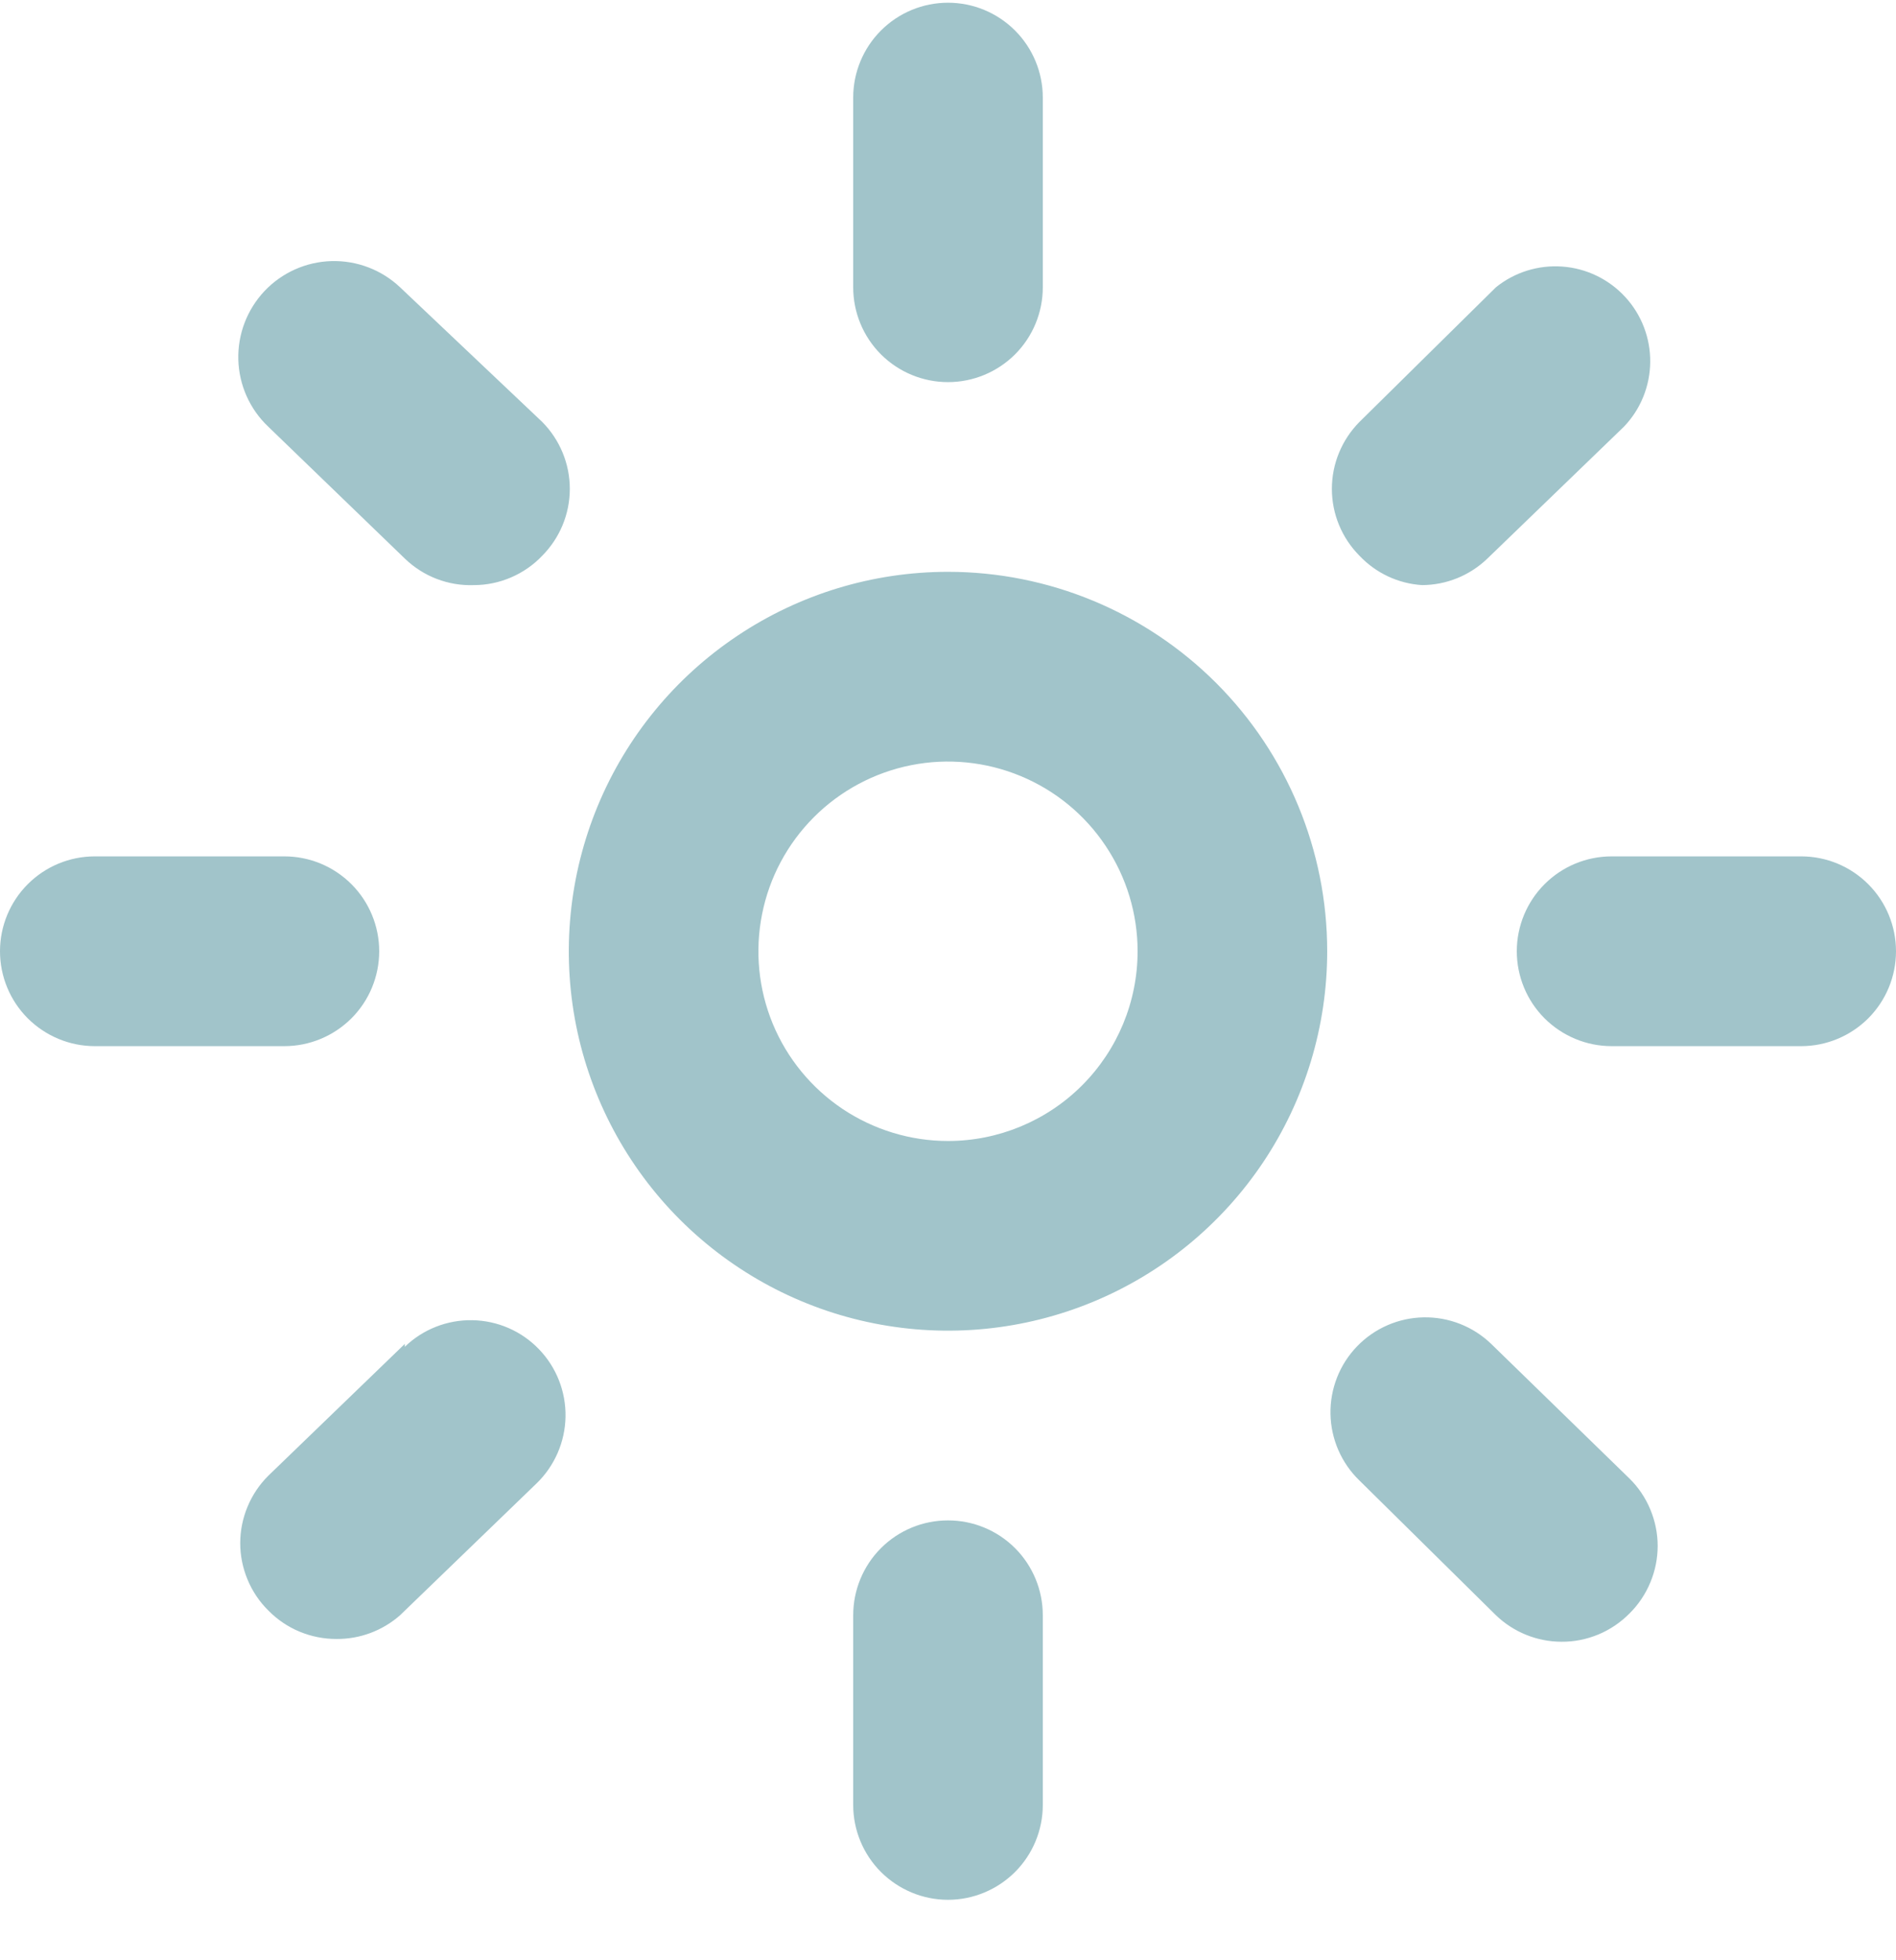 <?xml version="1.0" encoding="UTF-8"?> <svg xmlns="http://www.w3.org/2000/svg" width="30" height="31" viewBox="0 0 30 31" fill="none"> <path d="M15 6.043C15.398 6.043 15.779 5.885 16.061 5.604C16.342 5.323 16.5 4.941 16.5 4.543V1.543C16.5 1.146 16.342 0.764 16.061 0.483C15.779 0.201 15.398 0.043 15 0.043C14.602 0.043 14.221 0.201 13.939 0.483C13.658 0.764 13.5 1.146 13.5 1.543V4.543C13.5 4.941 13.658 5.323 13.939 5.604C14.221 5.885 14.602 6.043 15 6.043ZM28.5 13.543H25.5C25.102 13.543 24.721 13.701 24.439 13.983C24.158 14.264 24 14.646 24 15.043C24 15.441 24.158 15.823 24.439 16.104C24.721 16.385 25.102 16.544 25.5 16.544H28.5C28.898 16.544 29.279 16.385 29.561 16.104C29.842 15.823 30 15.441 30 15.043C30 14.646 29.842 14.264 29.561 13.983C29.279 13.701 28.898 13.543 28.5 13.543ZM6 15.043C6 14.646 5.842 14.264 5.561 13.983C5.279 13.701 4.898 13.543 4.5 13.543H1.5C1.102 13.543 0.721 13.701 0.439 13.983C0.158 14.264 0 14.646 0 15.043C0 15.441 0.158 15.823 0.439 16.104C0.721 16.385 1.102 16.544 1.5 16.544H4.5C4.898 16.544 5.279 16.385 5.561 16.104C5.842 15.823 6 15.441 6 15.043ZM6.33 4.543C6.038 4.267 5.647 4.118 5.245 4.129C4.843 4.14 4.461 4.311 4.185 4.603C3.909 4.896 3.76 5.286 3.771 5.688C3.782 6.091 3.953 6.472 4.245 6.748L6.405 8.833C6.55 8.973 6.722 9.083 6.91 9.155C7.098 9.227 7.299 9.261 7.5 9.253C7.702 9.253 7.902 9.211 8.087 9.131C8.273 9.051 8.441 8.935 8.58 8.788C8.859 8.507 9.016 8.127 9.016 7.731C9.016 7.335 8.859 6.955 8.58 6.673L6.33 4.543ZM22.5 9.253C22.886 9.252 23.257 9.101 23.535 8.833L25.695 6.748C25.959 6.473 26.107 6.108 26.111 5.727C26.115 5.346 25.974 4.977 25.716 4.697C25.458 4.416 25.103 4.244 24.723 4.216C24.343 4.187 23.967 4.304 23.67 4.543L21.51 6.673C21.231 6.955 21.074 7.335 21.074 7.731C21.074 8.127 21.231 8.507 21.51 8.788C21.77 9.063 22.123 9.229 22.5 9.253ZM15 24.044C14.602 24.044 14.221 24.201 13.939 24.483C13.658 24.764 13.5 25.146 13.5 25.544V28.544C13.5 28.941 13.658 29.323 13.939 29.604C14.221 29.885 14.602 30.044 15 30.044C15.398 30.044 15.779 29.885 16.061 29.604C16.342 29.323 16.5 28.941 16.5 28.544V25.544C16.5 25.146 16.342 24.764 16.061 24.483C15.779 24.201 15.398 24.044 15 24.044ZM23.595 21.253C23.309 20.977 22.924 20.826 22.526 20.833C22.128 20.84 21.749 21.005 21.473 21.291C21.196 21.577 21.045 21.962 21.052 22.36C21.059 22.758 21.224 23.137 21.51 23.413L23.67 25.544C23.948 25.811 24.319 25.962 24.705 25.963C24.906 25.965 25.105 25.925 25.291 25.848C25.476 25.771 25.644 25.657 25.785 25.514C25.926 25.374 26.037 25.208 26.113 25.025C26.189 24.843 26.229 24.646 26.229 24.448C26.229 24.25 26.189 24.054 26.113 23.872C26.037 23.689 25.926 23.523 25.785 23.384L23.595 21.253ZM6.405 21.253L4.245 23.338C4.104 23.478 3.993 23.644 3.917 23.827C3.841 24.009 3.801 24.205 3.801 24.404C3.801 24.602 3.841 24.797 3.917 24.98C3.993 25.163 4.104 25.329 4.245 25.468C4.386 25.612 4.554 25.726 4.739 25.803C4.925 25.88 5.124 25.92 5.325 25.919C5.695 25.922 6.053 25.788 6.33 25.544L8.49 23.459C8.776 23.182 8.941 22.803 8.948 22.405C8.955 22.007 8.804 21.622 8.527 21.336C8.251 21.049 7.872 20.885 7.474 20.878C7.076 20.871 6.691 21.022 6.405 21.299V21.253ZM15 9.043C13.813 9.043 12.653 9.395 11.667 10.055C10.68 10.714 9.911 11.651 9.457 12.747C9.003 13.844 8.884 15.05 9.115 16.214C9.347 17.378 9.918 18.447 10.757 19.286C11.597 20.125 12.666 20.697 13.829 20.928C14.993 21.16 16.2 21.041 17.296 20.587C18.392 20.133 19.329 19.364 19.989 18.377C20.648 17.39 21 16.23 21 15.043C21 13.452 20.368 11.926 19.243 10.801C18.117 9.676 16.591 9.043 15 9.043ZM15 18.044C14.407 18.044 13.827 17.867 13.333 17.538C12.84 17.208 12.455 16.74 12.228 16.192C12.001 15.643 11.942 15.04 12.058 14.458C12.173 13.876 12.459 13.342 12.879 12.922C13.298 12.503 13.833 12.217 14.415 12.101C14.997 11.985 15.6 12.045 16.148 12.272C16.696 12.499 17.165 12.883 17.494 13.377C17.824 13.87 18 14.45 18 15.043C18 15.839 17.684 16.602 17.121 17.165C16.559 17.727 15.796 18.044 15 18.044Z" fill="#A1C4CA"></path> </svg> 